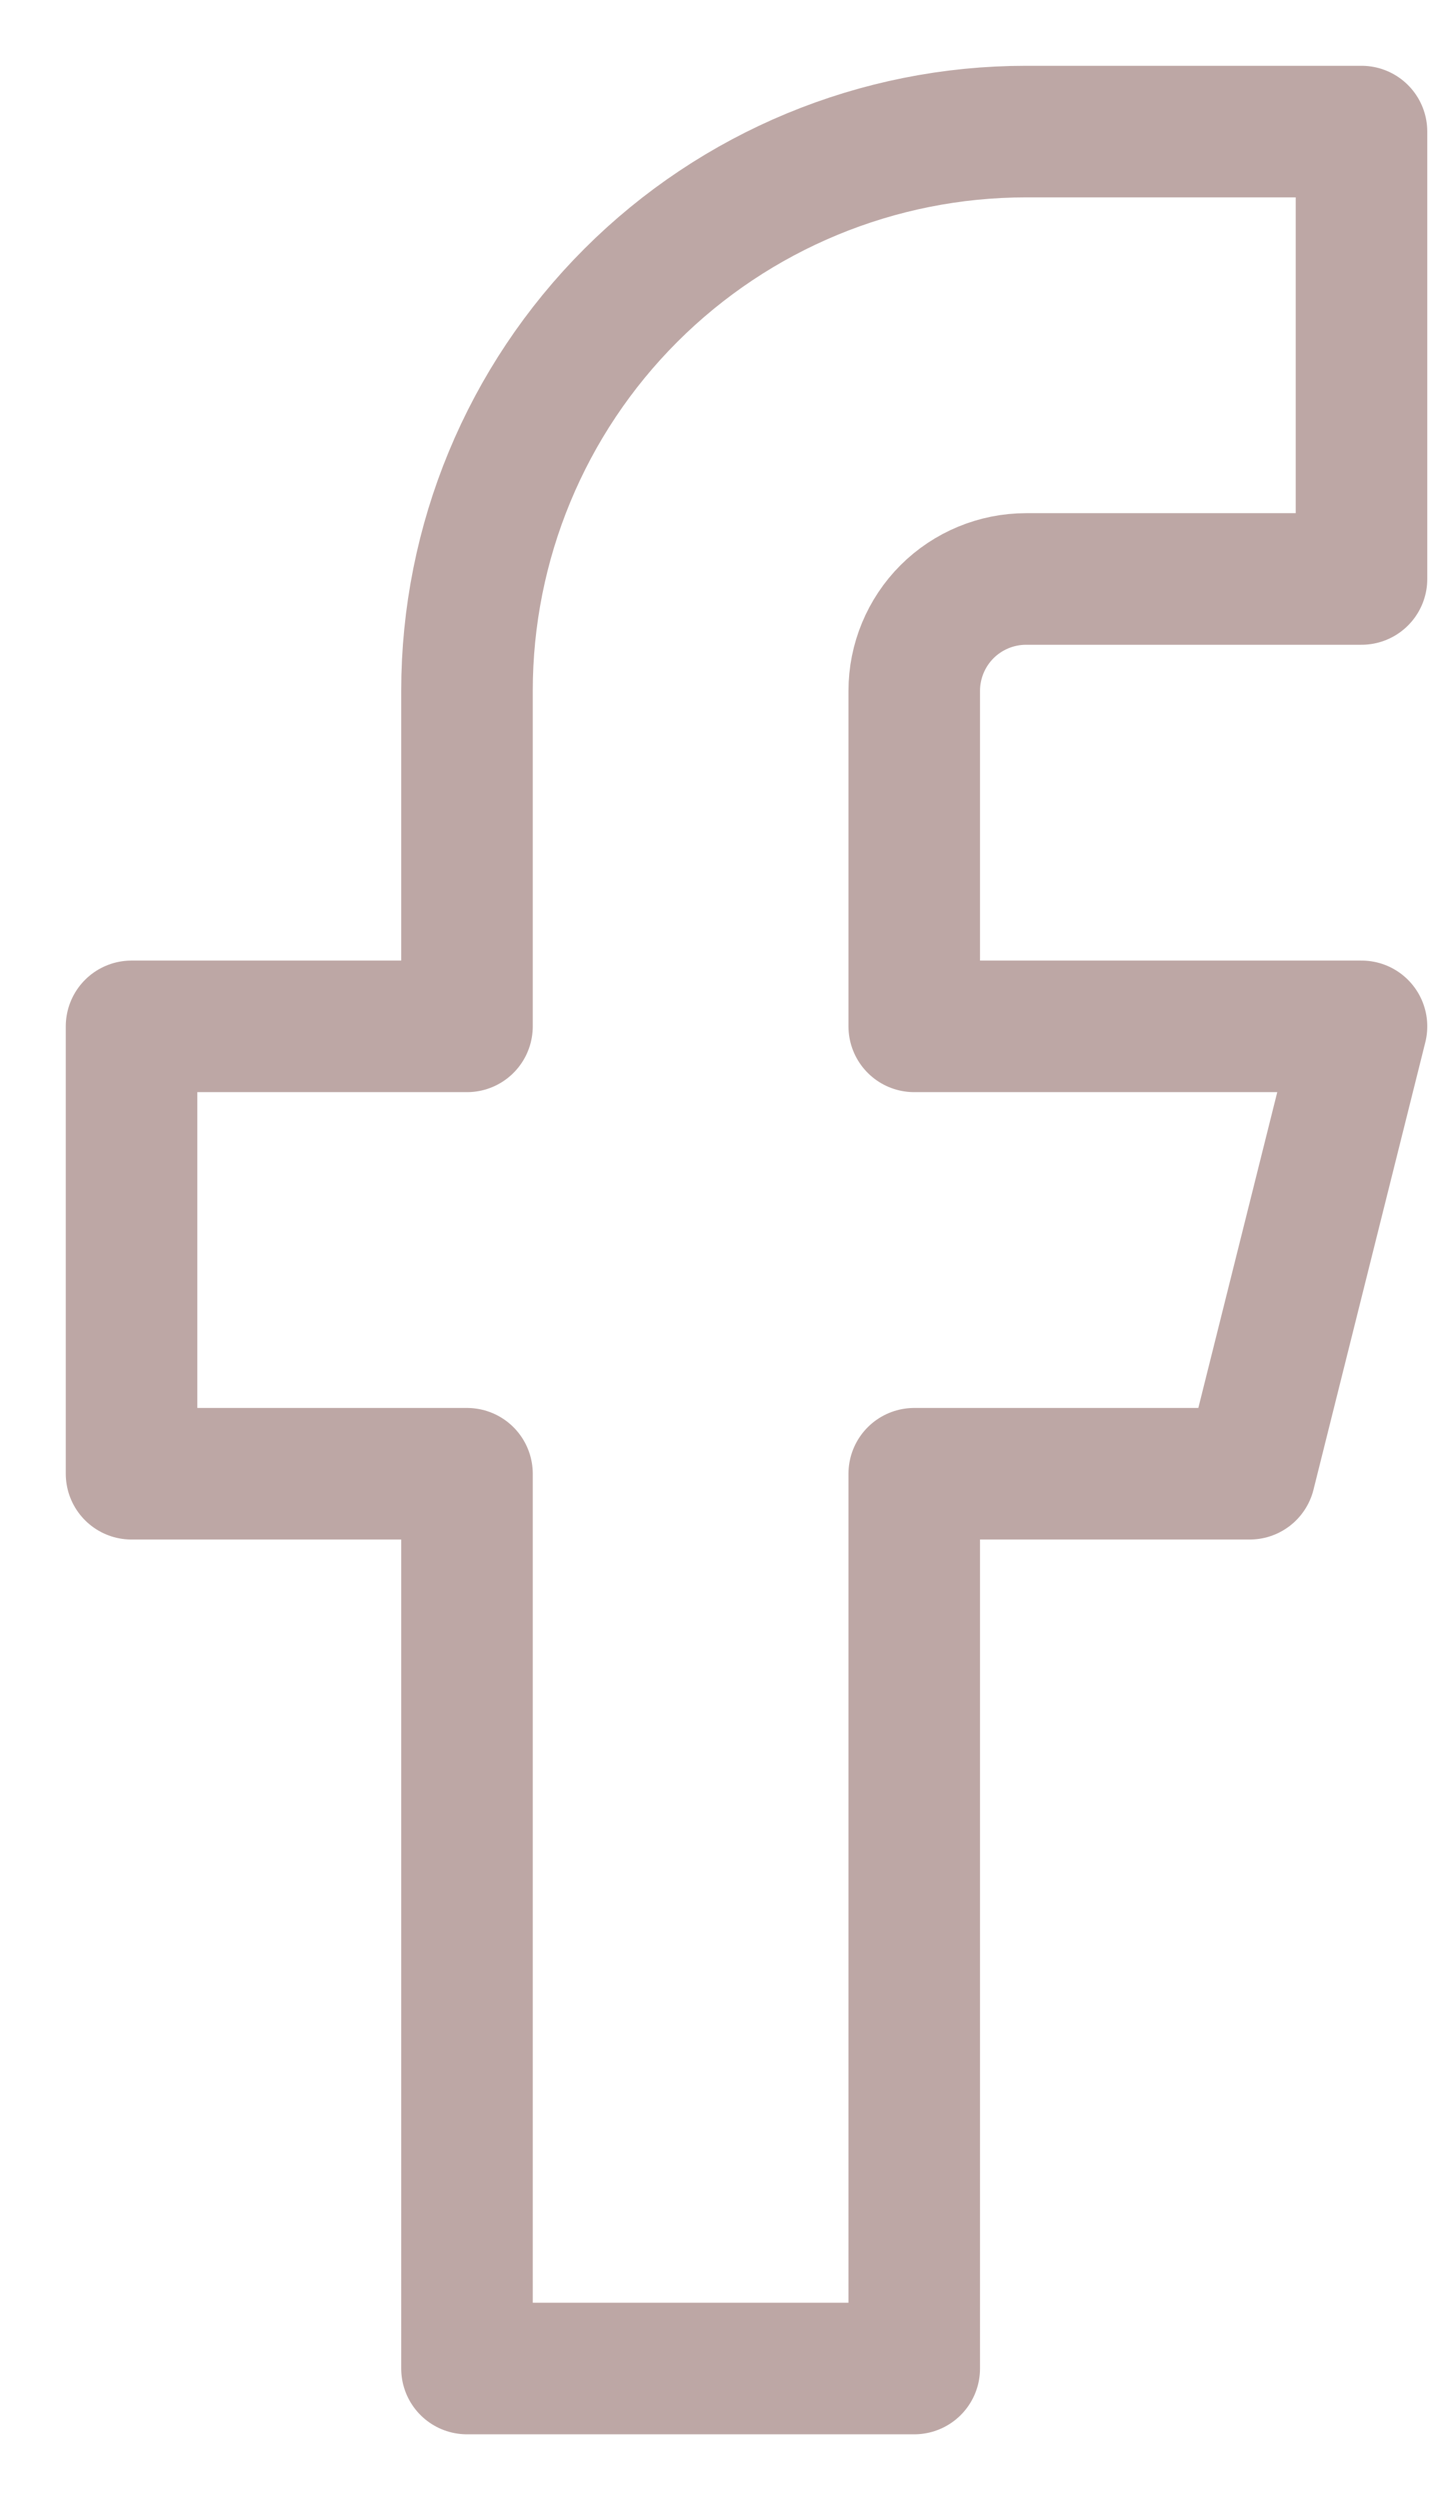 <svg width="11" height="19" viewBox="0 0 11 19" fill="none" xmlns="http://www.w3.org/2000/svg">
<path d="M10.35 1H7.8C6.673 1 5.592 1.448 4.795 2.245C3.998 3.042 3.55 4.123 3.55 5.25V7.8H1V11.2H3.55V18H6.95V11.2H9.5L10.35 7.8H6.95V5.25C6.95 5.025 7.04 4.808 7.199 4.649C7.358 4.49 7.575 4.4 7.8 4.4H10.35V1Z" stroke="#BDA7A5" stroke-linecap="round" stroke-linejoin="round"/>
</svg>
